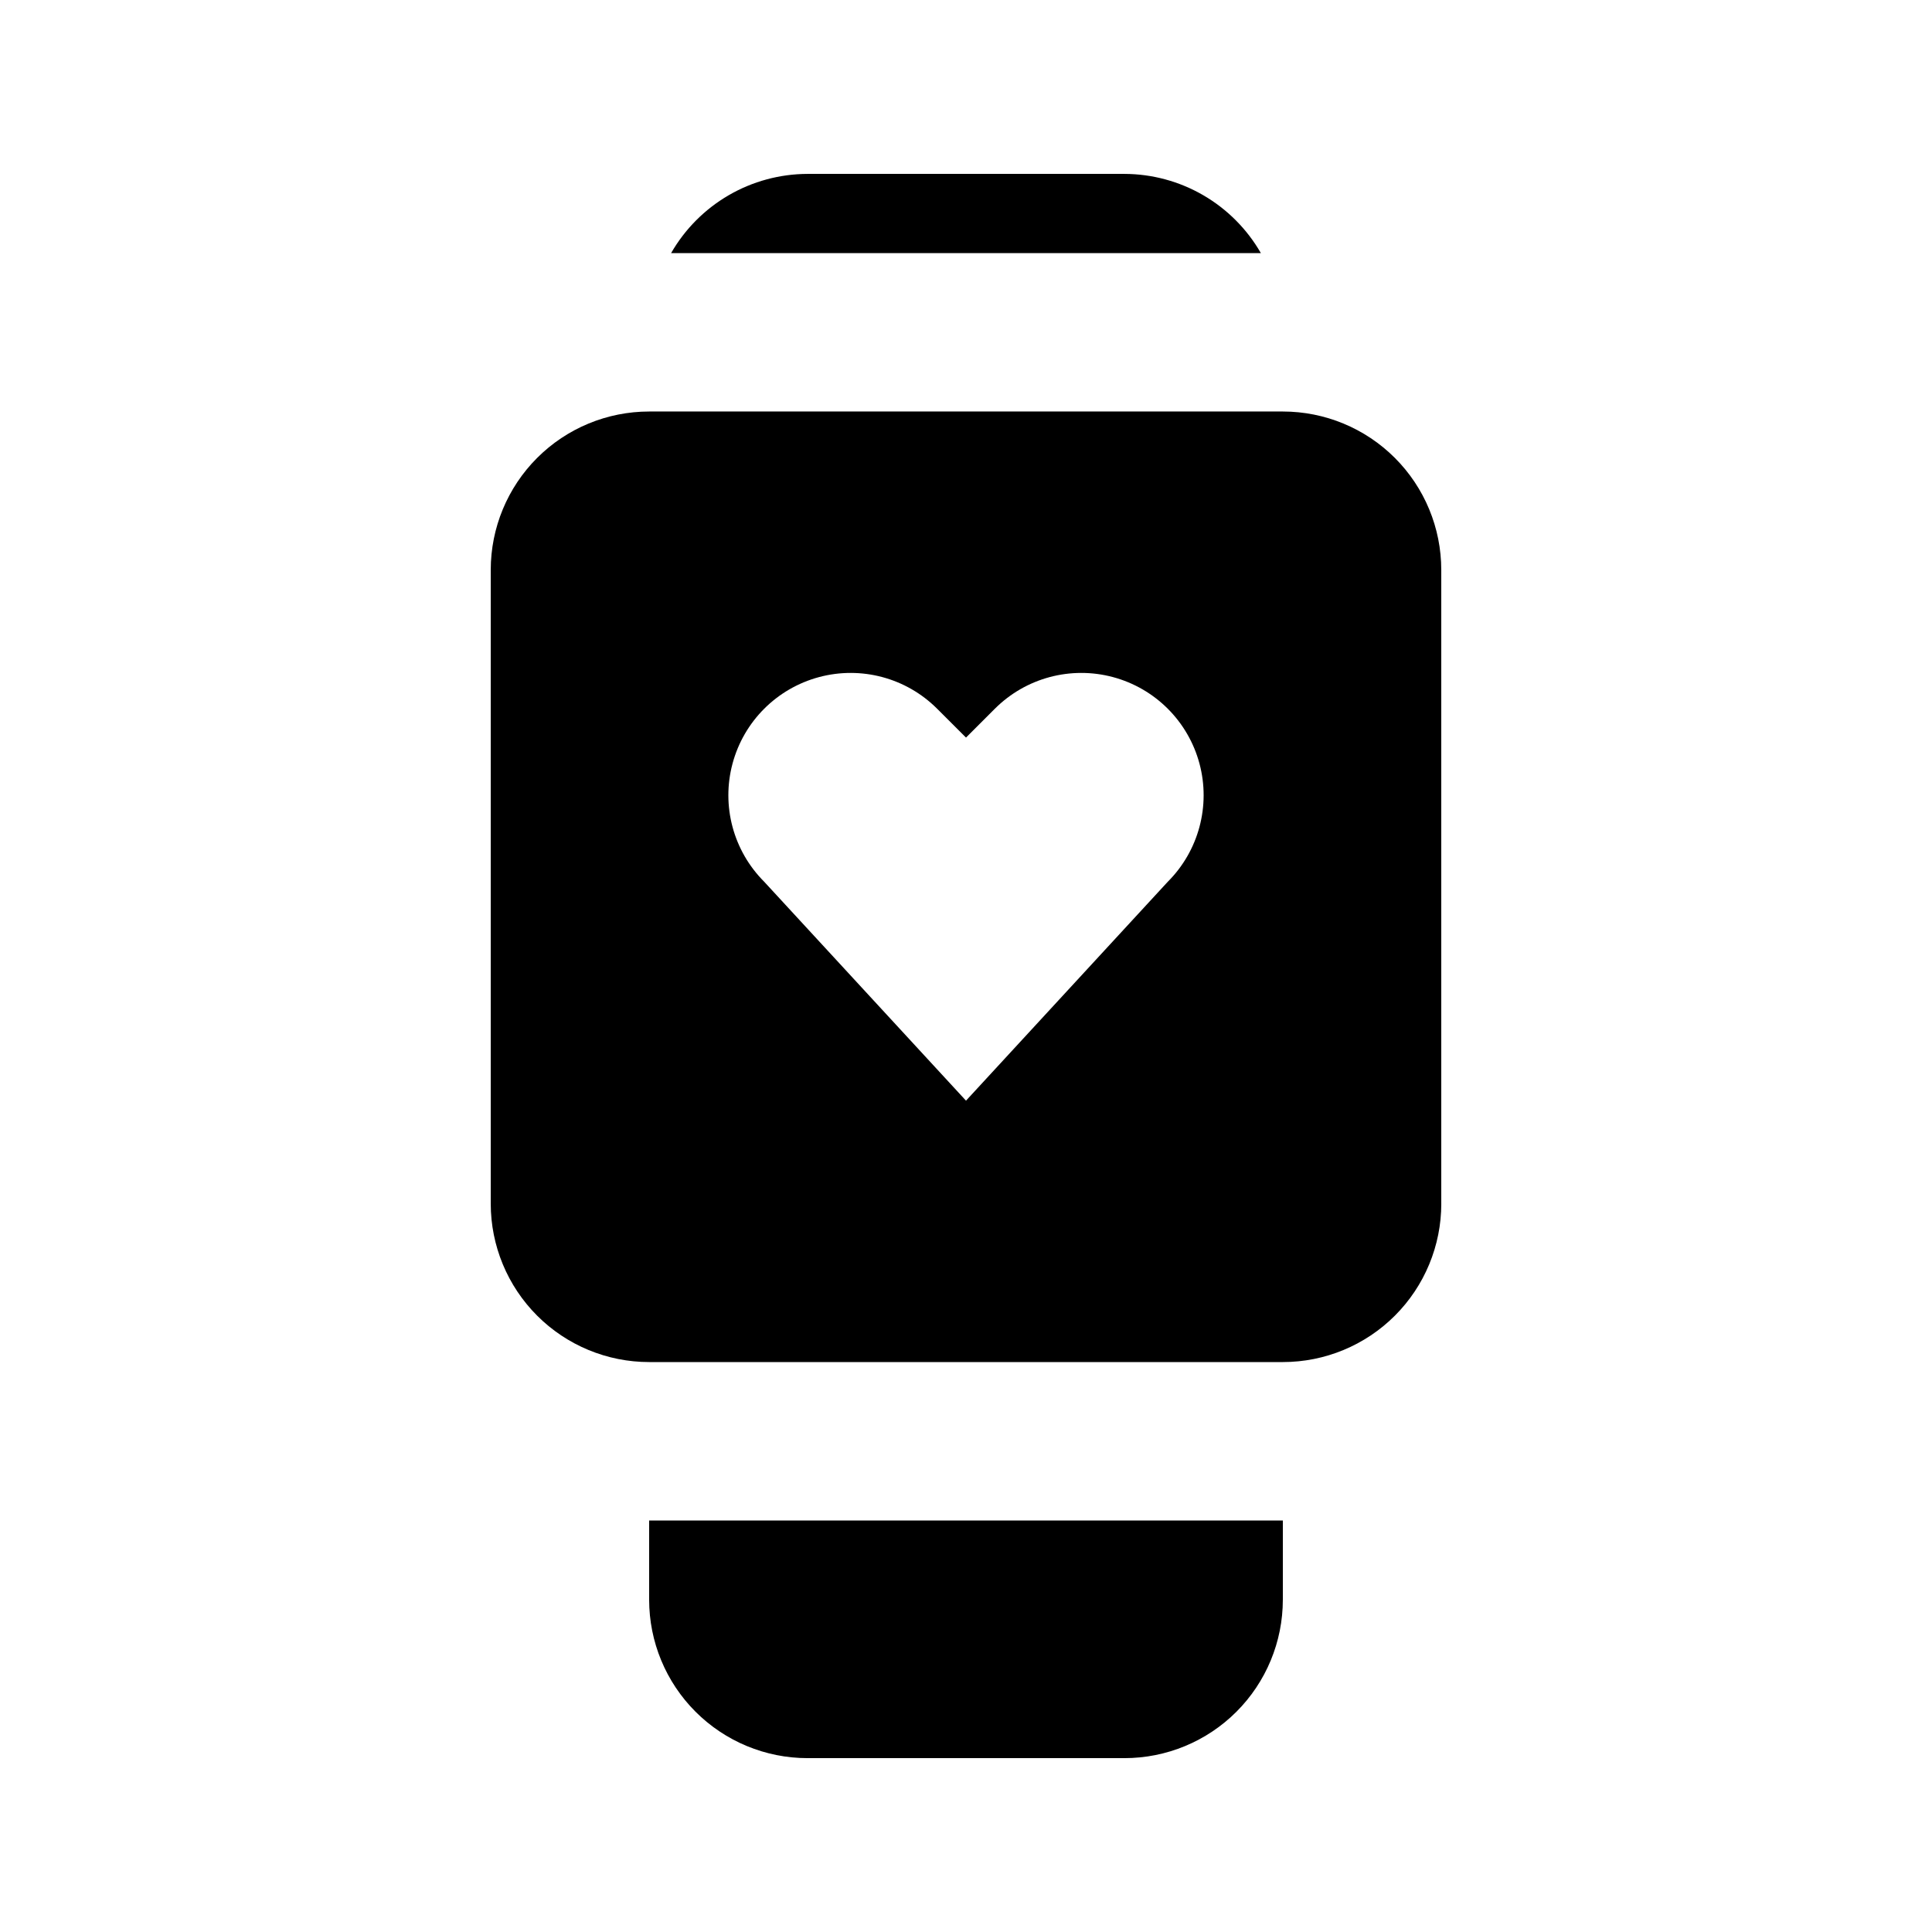 <?xml version="1.0" encoding="UTF-8"?>
<!-- Uploaded to: SVG Repo, www.svgrepo.com, Generator: SVG Repo Mixer Tools -->
<svg fill="#000000" width="800px" height="800px" version="1.1" viewBox="144 144 512 512" xmlns="http://www.w3.org/2000/svg">
 <path d="m525.95 462.98v-167.94c0-11.137-4.422-21.816-12.297-29.688-7.871-7.875-18.551-12.297-29.688-12.297h-167.93c-11.137 0-21.816 4.422-29.688 12.297-7.875 7.871-12.297 18.551-12.297 29.688v167.94c0 11.133 4.422 21.812 12.297 29.684 7.871 7.875 18.551 12.297 29.688 12.297h167.94-0.004c11.137 0 21.816-4.422 29.688-12.297 7.875-7.871 12.297-18.551 12.297-29.684zm-72.473-85.312-53.477 58.02-53.484-58.02c-8.188-8.191-11.387-20.125-8.387-31.312 2.996-11.184 11.734-19.922 22.918-22.918 11.188-2.996 23.121 0.199 31.309 8.391l7.644 7.637 7.641-7.641v0.004c8.188-8.191 20.121-11.387 31.309-8.391s19.922 11.734 22.922 22.918c2.996 11.188-0.203 23.121-8.391 31.312zm-137.45 169.28h167.94v20.992h-0.004c0 11.137-4.422 21.816-12.297 29.688-7.871 7.875-18.551 12.297-29.684 12.297h-83.969c-11.137 0-21.816-4.422-29.688-12.297-7.875-7.871-12.297-18.551-12.297-29.688zm162.11-335.87h-156.29c3.656-6.367 8.922-11.656 15.27-15.344 6.348-3.684 13.555-5.633 20.895-5.648h83.969c7.34 0.016 14.543 1.965 20.891 5.648 6.348 3.688 11.613 8.977 15.27 15.344z"/>
</svg>